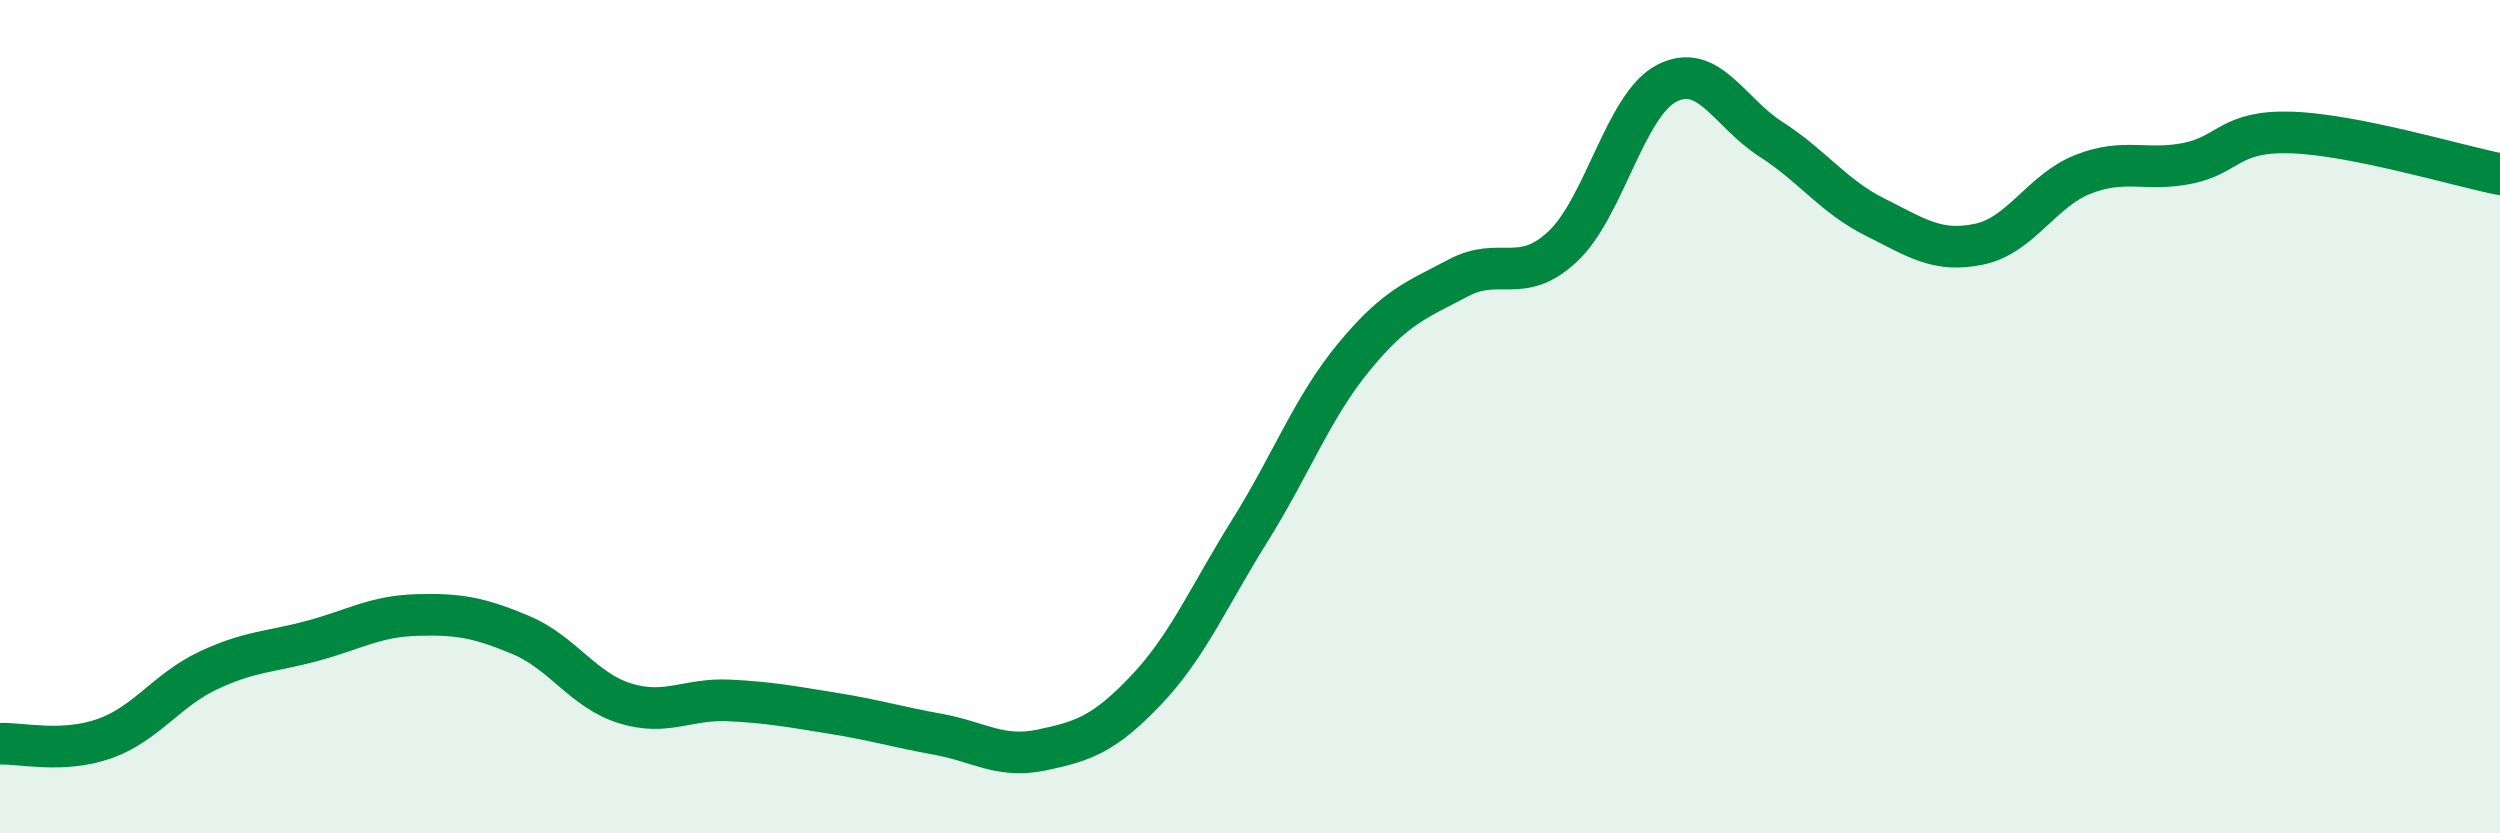 
    <svg width="60" height="20" viewBox="0 0 60 20" xmlns="http://www.w3.org/2000/svg">
      <path
        d="M 0,17.85 C 0.5,17.83 1.5,18.08 2.5,17.73 C 3.5,17.38 4,16.56 5,16.09 C 6,15.62 6.5,15.65 7.5,15.38 C 8.5,15.11 9,14.79 10,14.76 C 11,14.73 11.5,14.82 12.5,15.24 C 13.5,15.66 14,16.57 15,16.88 C 16,17.19 16.5,16.76 17.5,16.81 C 18.5,16.86 19,16.96 20,17.12 C 21,17.28 21.5,17.44 22.5,17.62 C 23.5,17.8 24,18.21 25,18 C 26,17.79 26.5,17.62 27.5,16.57 C 28.5,15.52 29,14.33 30,12.73 C 31,11.13 31.5,9.77 32.5,8.56 C 33.5,7.35 34,7.2 35,6.67 C 36,6.14 36.5,6.85 37.5,5.92 C 38.5,4.99 39,2.52 40,2 C 41,1.48 41.5,2.7 42.5,3.34 C 43.5,3.98 44,4.71 45,5.21 C 46,5.71 46.5,6.07 47.5,5.86 C 48.5,5.65 49,4.57 50,4.18 C 51,3.79 51.5,4.12 52.5,3.92 C 53.5,3.72 53.5,3.13 55,3.18 C 56.5,3.23 59,3.98 60,4.18L60 20L0 20Z"
        fill="#008740"
        opacity="0.1"
        stroke-linecap="round"
        stroke-linejoin="round"
      />
      <path
        d="M 0,17.85 C 0.5,17.83 1.5,18.08 2.5,17.73 C 3.5,17.38 4,16.56 5,16.09 C 6,15.62 6.5,15.65 7.5,15.38 C 8.5,15.11 9,14.79 10,14.76 C 11,14.73 11.5,14.82 12.5,15.24 C 13.5,15.66 14,16.57 15,16.88 C 16,17.19 16.5,16.76 17.5,16.81 C 18.5,16.86 19,16.96 20,17.12 C 21,17.28 21.5,17.44 22.5,17.62 C 23.5,17.8 24,18.21 25,18 C 26,17.79 26.5,17.62 27.5,16.57 C 28.5,15.52 29,14.33 30,12.73 C 31,11.13 31.5,9.77 32.5,8.56 C 33.5,7.35 34,7.2 35,6.67 C 36,6.14 36.5,6.85 37.5,5.92 C 38.5,4.99 39,2.52 40,2 C 41,1.48 41.5,2.7 42.5,3.34 C 43.5,3.98 44,4.71 45,5.21 C 46,5.71 46.5,6.07 47.5,5.86 C 48.5,5.65 49,4.57 50,4.18 C 51,3.79 51.5,4.12 52.5,3.92 C 53.5,3.72 53.5,3.13 55,3.18 C 56.5,3.23 59,3.98 60,4.18"
        stroke="#008740"
        stroke-width="1"
        fill="none"
        stroke-linecap="round"
        stroke-linejoin="round"
      />
    </svg>
  